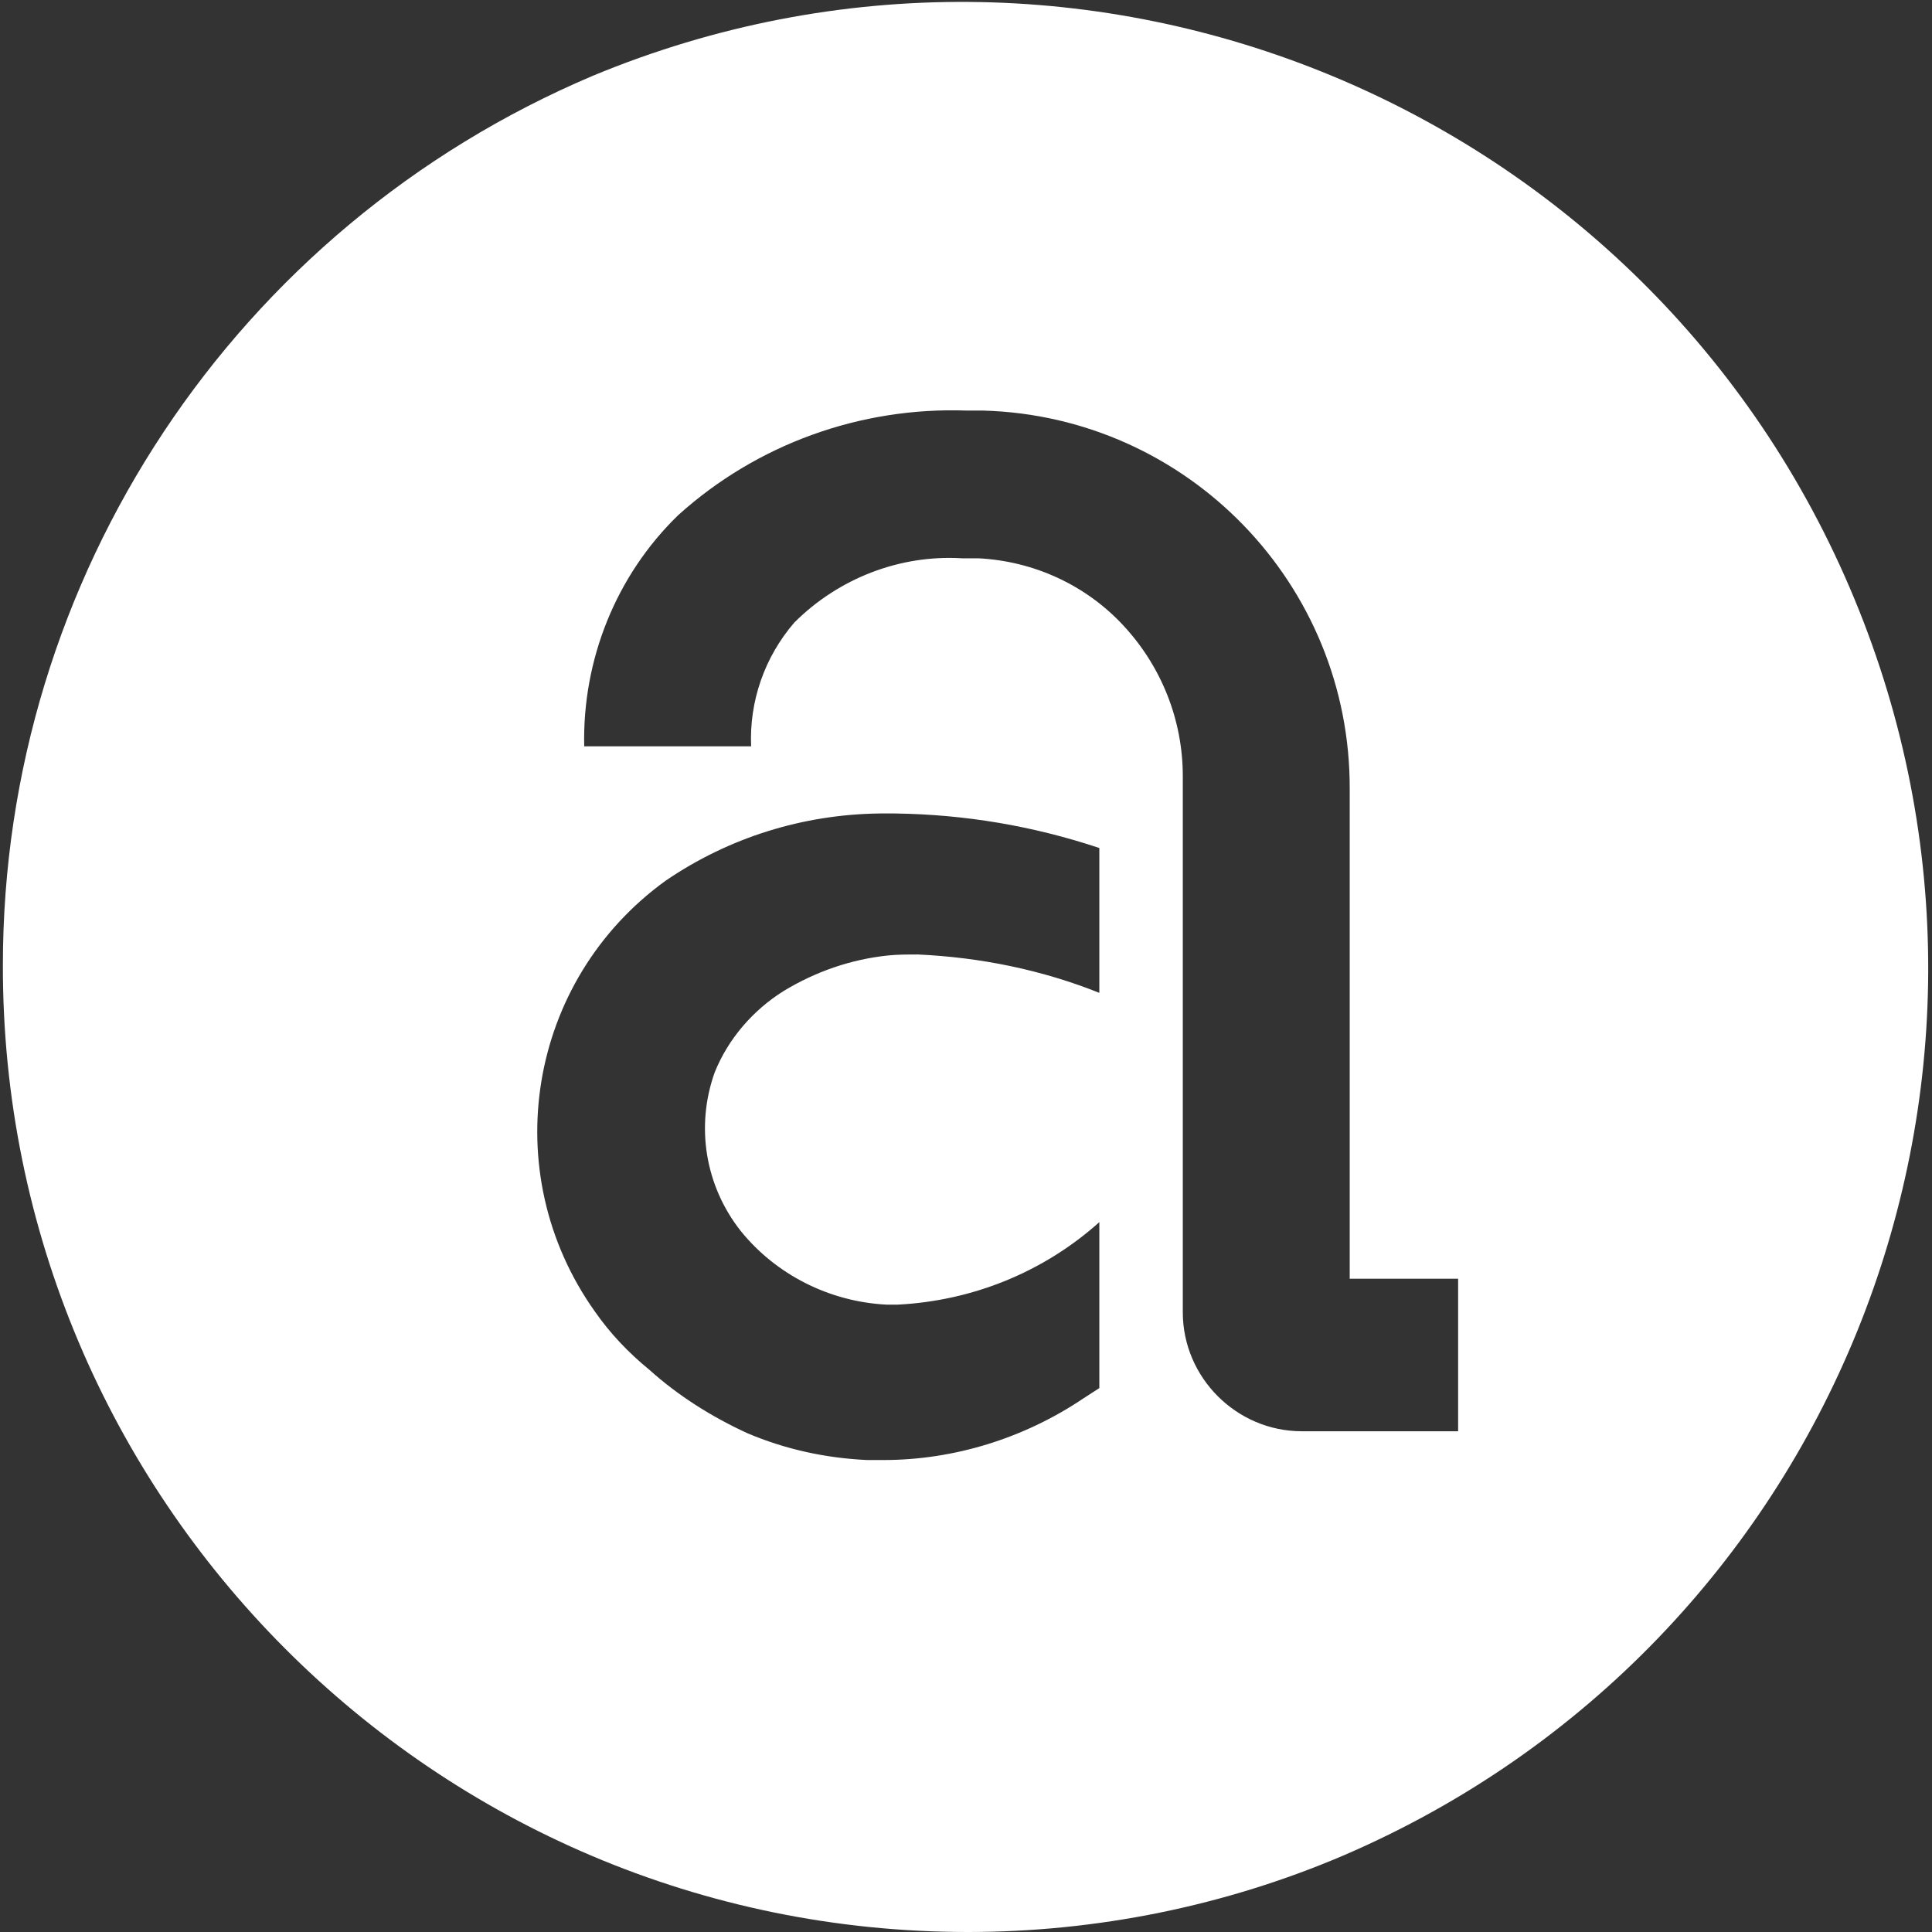 <?xml version="1.0" encoding="UTF-8"?>
<!-- Generator: Adobe Illustrator 26.1.0, SVG Export Plug-In . SVG Version: 6.00 Build 0)  -->
<svg xmlns="http://www.w3.org/2000/svg" xmlns:xlink="http://www.w3.org/1999/xlink" version="1.1" id="Layer_1" x="0px" y="0px" width="201.4px" height="201.4px" viewBox="0 0 201.4 201.4" xml:space="preserve">
<rect x="0" y="0" width="201.4" height="201.4" fill="#333333" stroke="none"/>
<g>
	<g>
		<path id="Fill_1" fill="#FFFFFF" d="M100.9,201.4c-55.6,0-100.7-45.2-100.6-100.8c0-40.4,24.2-76.9,61.5-92.7    C113.1-13.4,172,11,193.3,62.4c21.1,50.9-2.6,109.2-53.2,131C127.7,198.7,114.3,201.4,100.9,201.4z M93.3,84.8c-0.5,0-1.1,0-1.6,0    c-8,0.1-15.7,2.5-22.3,7C55,102.2,51.7,122.2,62,136.7c1.6,2.3,3.5,4.3,5.7,6.1c3,2.7,6.5,4.9,10.2,6.6c4,1.7,8.2,2.6,12.5,2.8    c0.6,0,1.2,0,1.7,0c7.4,0,14.7-2.3,20.8-6.4l1.7-1.1v-17.3c-5.8,5.2-13.2,8.2-21,8.6c-0.4,0-0.8,0-1.2,0    c-5.9-0.3-11.5-3.1-15.2-7.7c-3.7-4.7-4.7-10.9-2.7-16.5c1.4-3.5,4-6.5,7.2-8.5c3.3-2,7-3.3,10.9-3.7c1-0.1,2-0.1,3.1-0.1    c6.5,0.3,12.9,1.6,18.9,4V88.4C107.7,86.1,100.6,84.9,93.3,84.8z M100.3,58.2L100.3,58.2c0.6,0,1.1,0,1.7,0    c5.8,0.3,11.2,2.8,15.1,7c4,4.3,6.2,9.9,6.2,15.7v55.9c0,6.8,5.6,12.4,12.4,12.4H152v-15.9h-11.3v-51    c0.1-21.4-16.9-38.9-38.2-39.5c-0.6,0-1.2,0-1.7,0c-11.1-0.4-21.9,3.5-30.1,10.9c-6.5,6.3-10,15.1-9.8,24.1h17.4    c-0.2-4.7,1.4-9.3,4.5-12.9C87.4,60.3,93.8,57.8,100.3,58.2z"></path>
	</g>
</g>
</svg>
